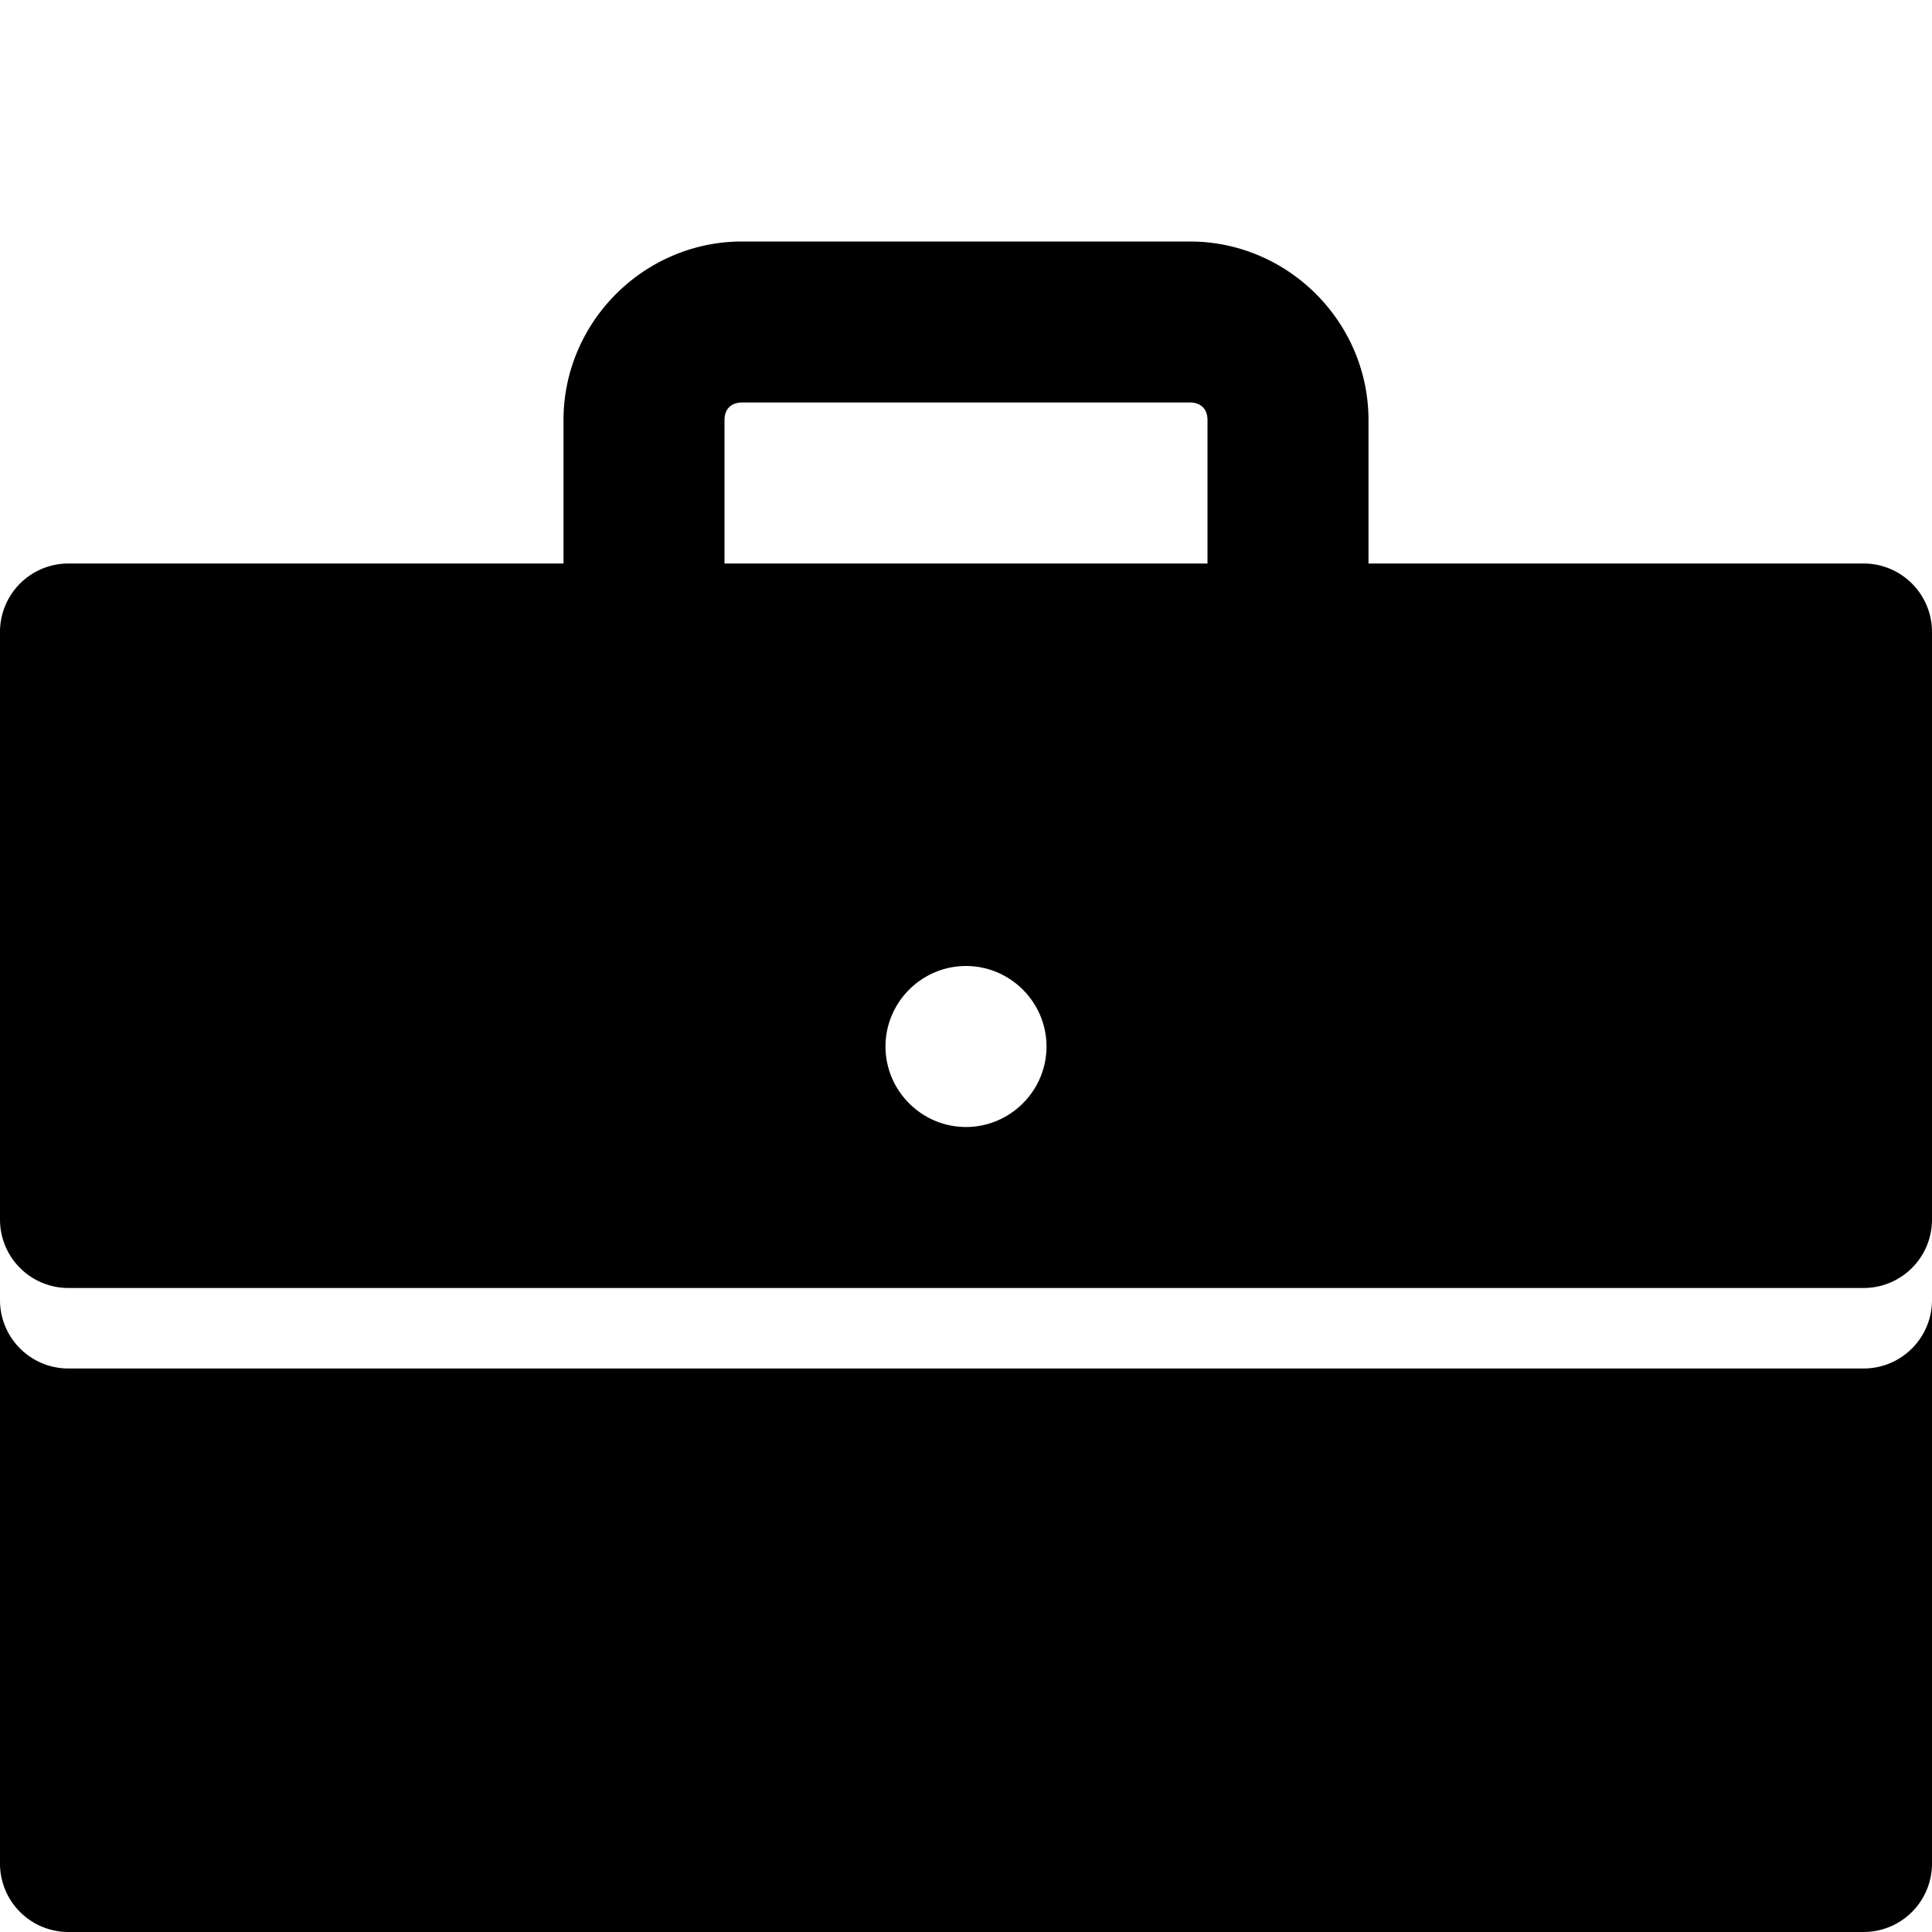 <svg xmlns="http://www.w3.org/2000/svg" viewBox="0 0 24 24"><path d="M9.219 3C8 3 7 4 7 5.219V7H.844A.85.85 0 0 0 0 7.844v7.312A.85.85 0 0 0 .844 16h22.312a.85.85 0 0 0 .844-.844V7.844A.85.85 0 0 0 23.156 7H17V5.219C17 4 16 3 14.781 3zm0 2h5.562c.137 0 .219.082.219.219V7H9V5.219C9 5.082 9.082 5 9.219 5zM12 12c.55 0 1 .45 1 1s-.45 1-1 1-1-.45-1-1 .45-1 1-1zM0 16.156v7A.85.85 0 0 0 .844 24h22.312a.85.85 0 0 0 .844-.844v-7a.85.85 0 0 1-.844.844H.844A.85.85 0 0 1 0 16.156z"/></svg>
